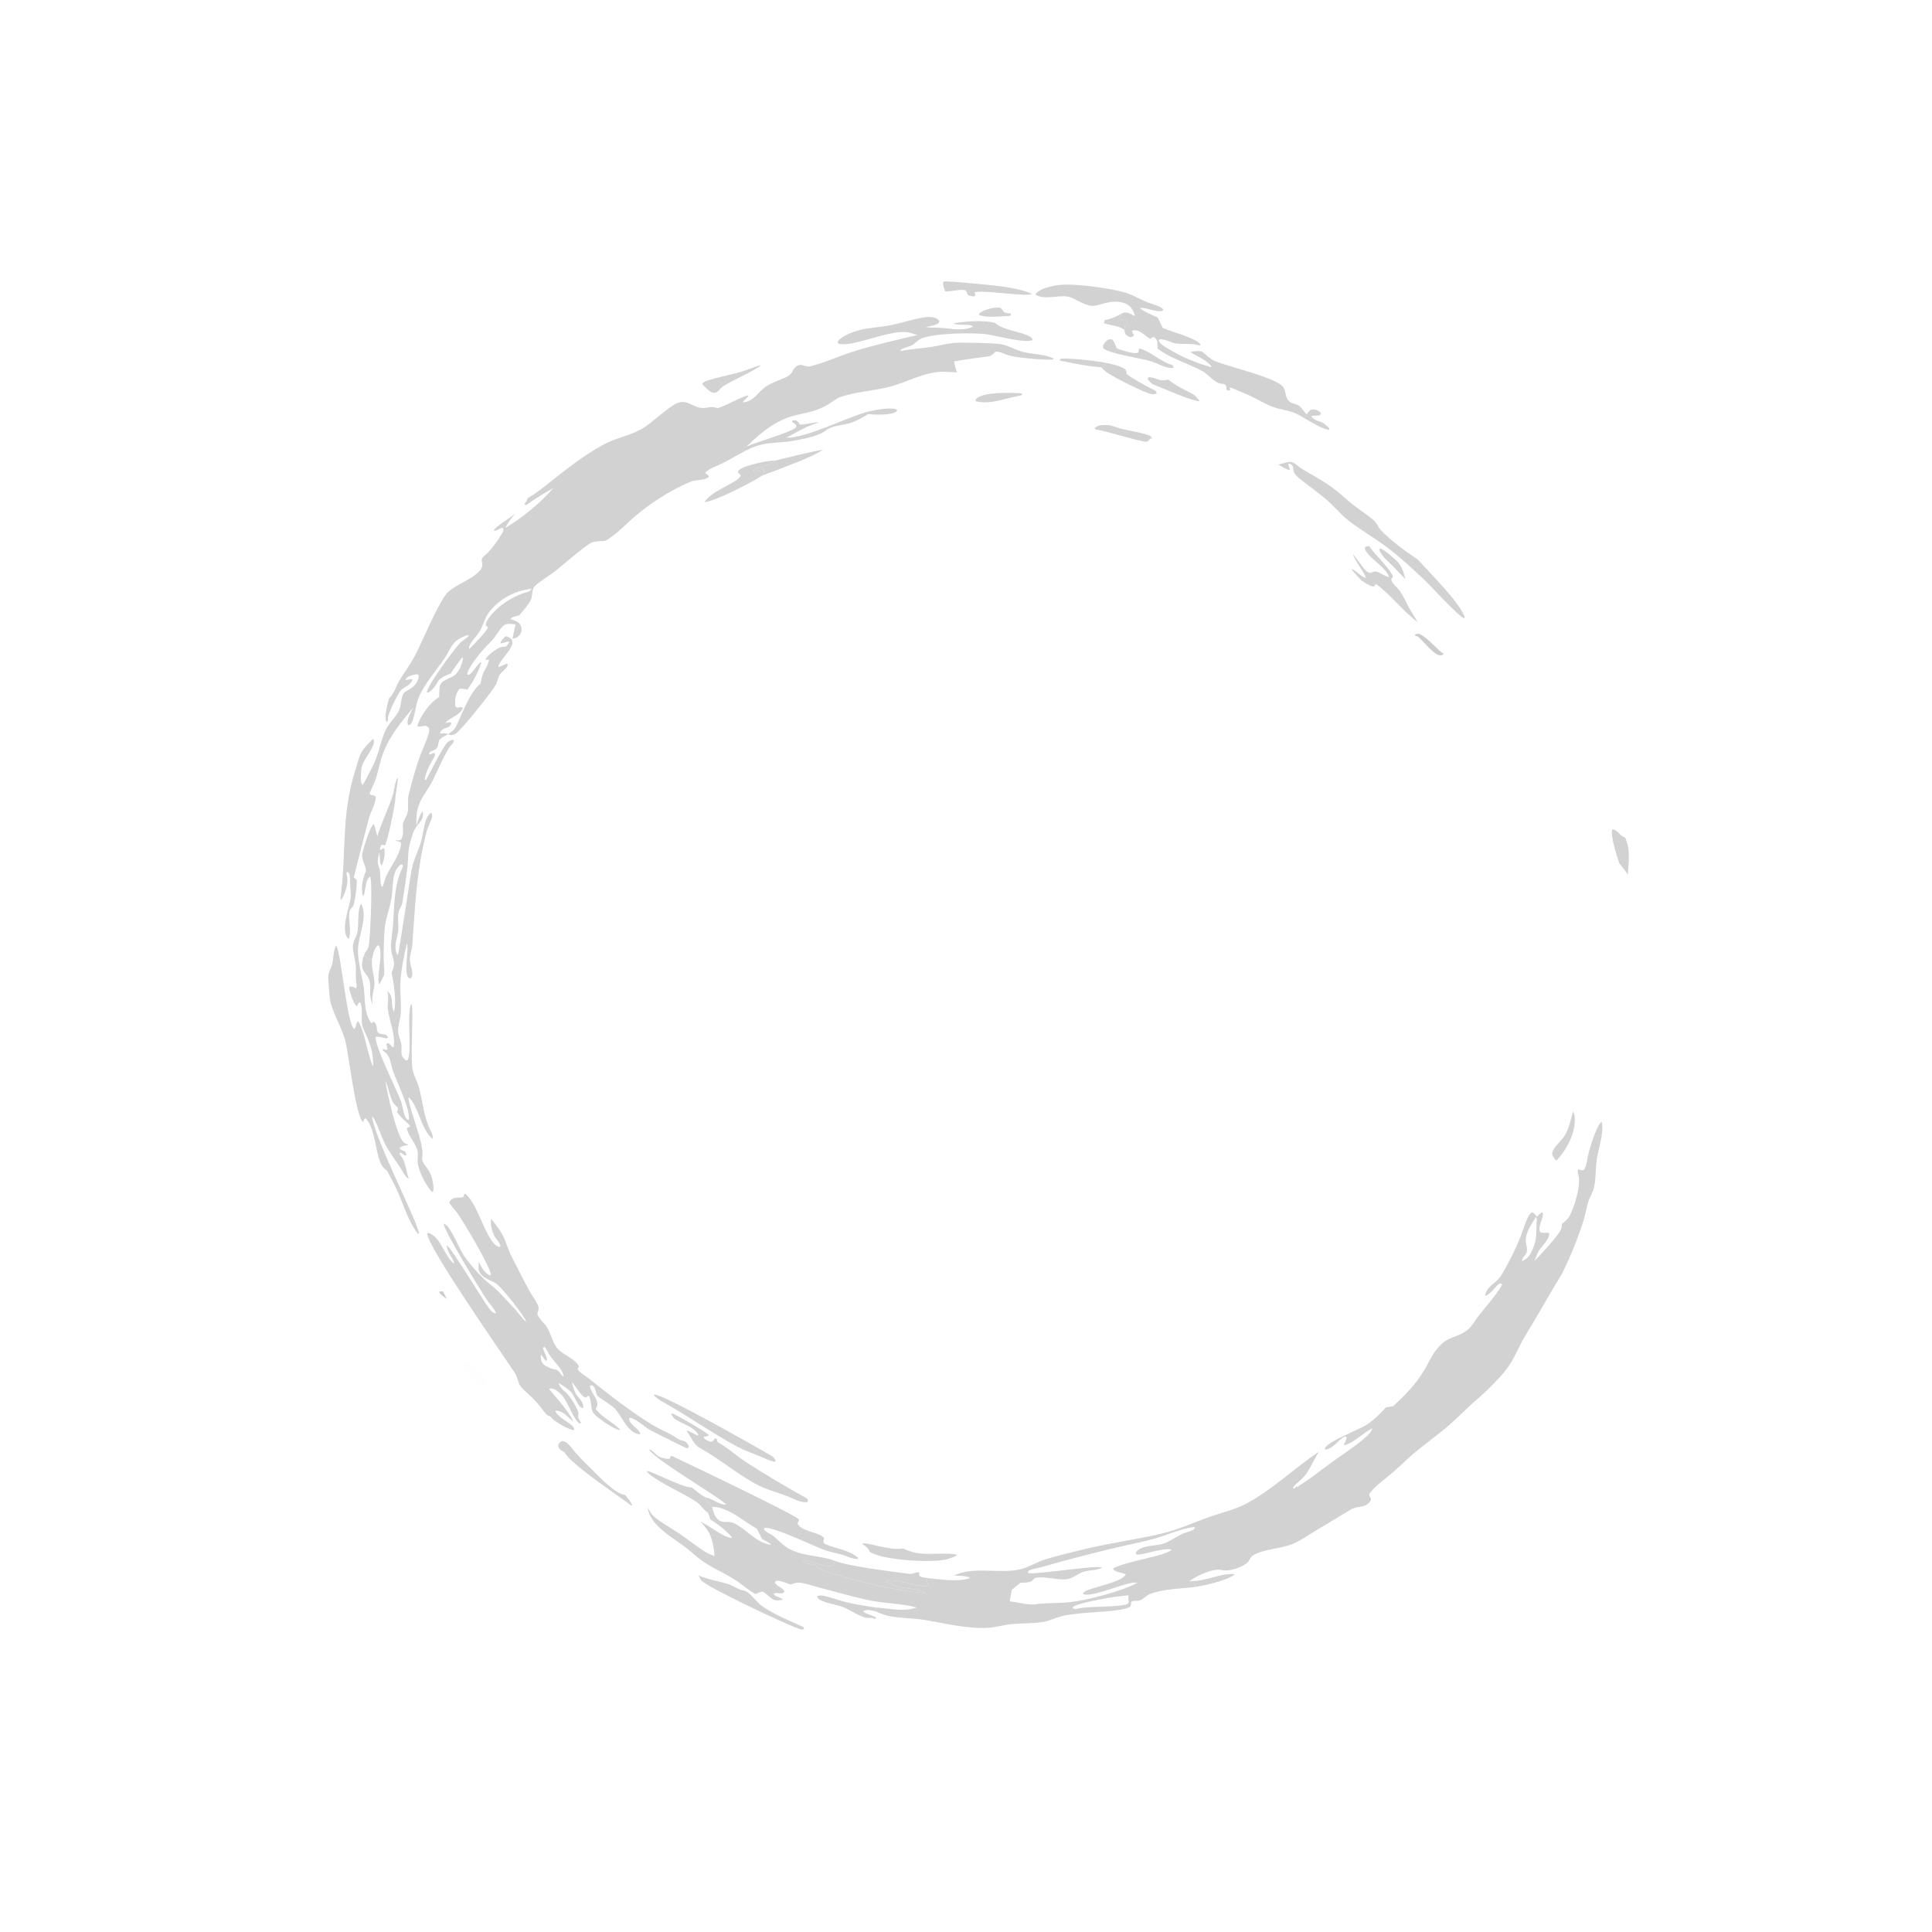 <?xml version="1.0" encoding="UTF-8"?> <svg xmlns="http://www.w3.org/2000/svg" width="655" height="655" viewBox="0 0 655 655" fill="none"><g opacity="0.2" clip-path="url(#clip0_129_673)"><path d="M150.134 437.802L151.547 440.386L151.44 440.304C150.974 440.048 150.543 439.743 150.129 439.402C149.51 438.892 149.024 438.65 148.938 437.858L150.134 437.802Z" fill="black"></path><path d="M488.449 220.982L489.269 221.496L489.311 221.946C489 222.046 488.709 222.146 488.379 222.174C486.319 222.346 482.621 217.417 480.959 216.035C480.886 215.975 480.811 215.915 480.737 215.855C480.421 215.8 480.047 215.599 479.741 215.477L479.773 215.082C480.068 214.983 480.348 214.883 480.664 214.856C482.406 214.711 486.866 219.624 488.449 220.982Z" fill="black"></path><path d="M380.786 105.994C380.247 106.607 379.469 107.224 379.31 108.039C379.809 108.245 380.22 108.322 380.748 108.405C381.39 108.505 381.653 108.585 382.139 109.027L382.289 109.521L381.406 110.053L381.581 110.854L381.243 110.555L381.551 111.393L381.23 111.93C379.565 110.347 376.416 110.386 374.285 109.593L374.464 108.545C376.982 108.069 378.63 107.26 380.786 105.994Z" fill="#1C1C1C"></path><path d="M342.669 106.291L342.733 106.782L342.22 107.107C339.682 107.167 334.057 107.938 331.83 106.657C331.981 106.383 331.962 106.378 332.23 106.125C333.404 105.019 337.509 103.922 339.111 104.38C339.676 104.542 340.054 105.553 340.522 105.912C340.767 106.099 342.279 106.222 342.669 106.291Z" fill="#1C1C1C"></path><path d="M472.468 189.229C475.028 191.21 475.714 193.28 476.415 196.302L471.868 191.569C470.446 190.164 467.913 188.109 467.608 186.094L468.142 186.001C469.766 186.722 471.123 188.067 472.468 189.229Z" fill="#1C1C1C"></path><path d="M403.301 535.956C403.374 535.964 403.448 535.976 403.522 535.983C408.214 536.393 413.509 533.309 418.357 533.671L418.513 533.846C416.173 535.771 408.054 537.671 404.938 538.042L405.59 536.868C404.37 536.596 404.266 536.886 403.301 535.956Z" fill="#1C1C1C"></path><path d="M126.103 325.204C125.876 328.499 126.816 330.181 126.953 333.096C127.039 334.93 126.242 336.755 126.197 338.596C126.18 339.275 126.248 339.962 126.333 340.64C124.797 336.866 125.951 335.679 125.282 332.537C124.929 330.876 123.173 329.647 122.828 328.068C122.573 326.902 122.951 324.957 123.416 323.901C123.444 323.836 123.477 323.773 123.507 323.709C123.943 324.211 124.37 324.752 124.916 325.138C125.351 325.445 125.618 325.277 126.103 325.204Z" fill="#1C1C1C"></path><path d="M346.531 133.384C346.545 133.744 346.449 133.768 346.254 134.044C341.346 134.798 335.931 137.354 330.766 136.013C330.769 135.543 330.755 135.423 331.117 135.09C333.606 132.794 343.023 133.077 346.531 133.384Z" fill="#1C1C1C"></path><path d="M159.003 461.558C160.011 462.974 160.883 464.577 162.079 465.845C163.093 466.92 164.517 467.223 165.219 468.607C165.297 469.514 165.246 469.72 164.882 470.534C164.162 470.944 164.131 471.005 163.239 470.88C162.374 470.186 162.295 470.045 161.916 469.008C161.86 468.985 161.803 468.96 161.745 468.939C159.159 467.986 156.91 463.82 155.577 461.497L155.607 461.139L155.349 461.057L155.028 460.272C155.252 460.106 155.381 460.189 155.658 460.218C156.342 460.994 157.147 462.012 158.196 462.183L159.003 461.558Z" fill="#02213D" fill-opacity="0.012"></path><path d="M533.318 376.807C533.728 377.638 533.86 378.365 533.892 379.262C534.076 384.329 530.995 390.085 527.62 393.501C527.091 392.944 526.734 392.419 526.371 391.744C526.187 391.403 526.182 391.069 526.289 390.712C526.918 388.621 529.344 386.827 530.496 384.965C531.947 382.62 532.53 379.467 533.318 376.807Z" fill="#1C1C1C"></path><path d="M404.741 133.825C405.512 134.433 406.093 135.185 406.717 135.936L406.33 135.691L406.82 136.078C403.608 135.847 394.415 131.658 390.683 130.205C390.136 129.684 389.62 129.125 389.096 128.579L389.274 127.884C391.617 127.775 392.982 129.485 395.651 128.777L396.053 128.667C398.797 130.974 401.711 132.105 404.741 133.825Z" fill="#1C1C1C"></path><path d="M389.901 147.756C390.246 148.025 390.391 148.259 390.601 148.638L389.917 148.709C389.758 148.912 389.558 149.213 389.355 149.381C389.328 149.405 388.889 149.726 388.797 149.743C387.296 150.03 374.651 145.953 371.636 145.646C371.314 145.574 371.273 145.424 371.059 145.178C371.476 144.89 371.918 144.57 372.392 144.379C373.325 144.004 375.088 144.036 376.106 144.169C377.398 144.337 378.726 145.026 380.016 145.34C383.29 146.139 386.732 146.531 389.901 147.756Z" fill="#1C1C1C"></path><path d="M258.044 123.715C256.684 125.332 247.671 129.149 244.896 131.174C244.353 131.571 244.015 132.109 243.53 132.549C242.83 133.183 242.426 133.154 241.525 133.121C240.155 132.517 239.184 131.357 238.151 130.296L238.161 130.01C238.583 129.6 239.039 129.277 239.605 129.091C243.093 127.944 246.844 127.277 250.397 126.285C253.001 125.558 255.452 124.486 258.044 123.715Z" fill="#1C1C1C"></path><path d="M262.749 156.155C268.147 154.882 273.681 153.406 279.149 152.434C274.362 155.362 268.448 157.364 263.193 159.44C261.325 160.178 259.233 160.733 257.523 161.768C257.92 161.395 258.445 160.974 258.744 160.518C259.065 160.028 259.067 159.482 258.977 158.9L258.63 158.789C258.461 158.911 258.291 159.034 258.116 159.149C257.195 159.755 256.357 159.963 255.243 159.71C255.313 158.598 261.152 158.038 262.749 156.155Z" fill="#1C1C1C"></path><path d="M296.944 544.998L296.864 546.301C295.46 545.953 293.955 545.54 292.637 546.2C293.424 547.344 295.995 547.514 297.146 548.548L296.503 548.858C296.046 548.696 295.432 548.411 294.96 548.497C292.49 548.948 288.246 545.694 285.75 544.814C283.406 543.986 280.849 543.696 278.563 542.691C277.669 542.298 277.333 542.092 276.953 541.196C277.583 540.83 278.517 540.86 279.252 541.013C281.68 541.518 284.117 542.474 286.534 543.095C289.912 543.965 293.519 544.46 296.944 544.998Z" fill="#1C1C1C"></path><path d="M550.737 283.854L551.044 284.119C552.889 288.543 552.073 291.978 551.905 296.474C550.931 295.22 549.97 293.957 549.022 292.684C548.934 292.477 548.851 292.268 548.776 292.056C548.095 290.133 545.819 282.736 546.607 281.196C548.462 281.17 549.021 283.337 550.737 283.854Z" fill="#1C1C1C"></path><path d="M397.435 123.772C397.868 124.08 397.78 124.12 397.908 124.602C397.641 124.718 397.598 124.76 397.257 124.774C395.233 124.861 391.953 122.976 389.881 122.377C386.695 121.457 375.891 119.86 374.006 118.058L374.004 117.073C374.278 116.587 374.568 116.028 375.011 115.681C375.76 115.093 376.036 114.944 376.991 115.065C377.798 115.783 378.136 117.021 378.539 117.996C378.911 118.208 379.24 118.381 379.651 118.499C381.198 118.94 384.623 120.227 385.961 119.476C386.021 118.972 386.041 118.553 386.286 118.109C390.062 119.151 393.314 122.473 397.124 123.678C397.227 123.711 397.331 123.741 397.435 123.772Z" fill="#1C1C1C"></path><path d="M234.664 504.35C236.099 505.526 237.55 506.836 239.207 507.664C239.631 508.775 240.493 510.091 241.441 510.848L241.522 511.425C240.857 511.832 240.423 512.147 239.974 512.79C238.434 511.847 237.606 510.17 236.12 509.185C231.693 506.249 226.663 504.212 222.261 501.285C221.527 500.796 219.456 499.472 219.28 498.696C220.72 498.635 230.218 503.845 234.241 504.304L234.664 504.35Z" fill="#1C1C1C"></path><path d="M211.905 506.783C212.777 507.967 213.839 509 214.339 510.389L213.931 510.354C209.387 506.863 193.217 496.248 191.423 492.369C190.986 492.137 190.493 491.901 190.106 491.591C189.398 491.022 189.322 490.658 189.25 489.815C189.731 489.048 189.817 488.901 190.634 488.531C191.253 488.646 191.663 488.785 192.171 489.193C193.409 490.186 194.38 491.672 195.443 492.859C197.29 494.918 199.399 496.955 201.372 498.901C203.631 501.133 208.944 506.731 211.905 506.783Z" fill="#1C1C1C"></path><path d="M349.823 99.63C348.087 100.795 332.895 98.062 330.34 99.176C330.537 99.541 330.645 99.811 330.716 100.216L330.094 100.503C327.145 100.092 328.572 99.909 327.296 98.357C325.01 98.016 322.698 98.904 320.343 98.763C320.286 98.42 320.226 98.1 320.102 97.77C319.824 97.029 319.726 96.441 319.68 95.662C319.866 95.566 319.982 95.492 320.177 95.434C321.096 95.157 338.741 96.921 340.472 97.214C343.527 97.731 346.968 98.301 349.823 99.63Z" fill="#1C1C1C"></path><path d="M257.523 161.767C254.717 163.601 241.57 170.386 238.827 170.181C240.741 167.5 244.19 165.943 246.985 164.356C248.21 163.661 250.784 162.516 251.129 161.06L250.213 160.226C250.283 159.774 250.224 159.687 250.571 159.353C252.13 157.857 260.462 156.016 262.749 156.155C261.152 158.038 255.313 158.598 255.243 159.71C256.357 159.963 257.195 159.755 258.116 159.149C258.291 159.034 258.461 158.911 258.63 158.789L258.976 158.9C259.067 159.482 259.065 160.028 258.744 160.518C258.445 160.973 257.92 161.395 257.523 161.767Z" fill="#1C1C1C"></path><path d="M324.286 526.998L324.296 527.348C323.666 527.775 322.853 527.976 322.137 528.244C321.575 528.453 321.026 528.662 320.431 528.778C315.213 529.804 299.378 529.032 294.885 526.097C294.396 525.037 293.99 524.579 293.048 523.942C292.959 523.882 292.868 523.824 292.777 523.765L292.339 523.322C293.736 522.692 301.905 525.871 306.153 524.96C312.412 528.116 317.961 526.065 324.286 526.998Z" fill="#1C1C1C"></path><path d="M391.576 132.401C392.026 132.732 391.994 132.893 392.183 133.396C391.718 133.538 391.23 133.678 390.73 133.656C388.547 133.561 378.021 128.035 375.607 126.521C374.755 125.986 374.039 125.232 373.356 124.498C368.537 124.197 363.909 123.192 359.165 122.189L359.72 121.594C363.394 121.345 378.511 122.703 381.424 125.181C381.946 125.625 381.845 126.112 381.9 126.725C383.535 128.189 389.393 131.335 391.576 132.401Z" fill="#1C1C1C"></path><path d="M272.44 551.634L272.594 552.3C271.844 552.608 271.234 552.328 270.462 552.055C266.194 550.547 239.597 538.095 237.67 535.717C237.443 535.437 237.256 534.912 237.085 534.58L236.66 534.047C239.908 535.547 243.881 536.013 247.291 537.201C248.791 537.724 250.556 539.042 252.027 539.222C254.088 539.474 256.37 543.128 258.256 544.439C262.656 547.494 267.604 549.462 272.44 551.634Z" fill="#1C1C1C"></path><path d="M262.016 493.839C262.477 494.317 262.697 494.701 262.985 495.284L262.718 495.563C261.076 495.361 259.366 494.447 257.825 493.804C255.391 492.789 252.691 491.883 250.357 490.657C241.324 485.91 232.902 479.737 223.899 474.821C223.175 474.265 222.116 473.644 221.64 472.878C221.715 472.857 221.789 472.826 221.867 472.817C224.662 472.494 257.619 491.231 262.016 493.839Z" fill="#1C1C1C"></path><path d="M464.124 185.129C464.348 185.388 464.266 185.28 464.451 185.542C466.196 188.015 471.627 193.231 472.245 195.502L471.642 196.493C472.019 198.028 473.779 199.147 474.685 200.472C475.899 202.248 476.757 204.347 477.806 206.226C478.691 207.811 479.729 209.282 480.579 210.896C475.445 207.05 471.61 201.692 466.43 197.946C466.147 198.523 466.118 198.568 465.554 198.866C464.105 198.564 462.735 197.522 461.476 196.732C460.365 195.417 459.1 194.323 458.156 192.866C459.941 193.504 461.167 195.398 462.995 195.922C463.286 194.957 459.21 190.121 458.698 187.855C459.724 189.153 460.681 190.496 461.686 191.811C462.271 192.577 463.163 193.804 464.086 194.162C464.851 194.459 465.563 193.578 466.513 193.775C468.045 194.092 469.323 195.377 470.906 195.639C469.856 192.327 465.221 190.003 463.271 187.103C462.785 186.38 462.661 186.173 462.821 185.362L464.124 185.129Z" fill="#1C1C1C"></path><path d="M171.463 215.652C172.354 215.941 172.875 216.176 173.523 216.881C173.821 217.793 173.853 218.05 173.479 218.918C172.405 221.412 170.08 223.233 168.957 225.755L169.093 226.14L171.808 225.012L172.165 225.291C171.935 226.755 170.268 227.439 169.498 228.606C168.744 229.747 168.622 231.286 167.894 232.478C166.203 235.252 156.502 247.39 154.566 248.678C153.92 249.108 153.294 249.339 152.496 249.147C152.225 249.081 152.133 249.033 151.894 248.93C153.066 248.107 154.018 247.522 154.652 246.196C156.654 242.012 159.412 234.439 162.888 231.816C163.108 230.739 163.306 229.588 163.698 228.57C164.305 226.997 165.604 225.325 165.82 223.657C165.374 223.635 164.938 223.629 164.494 223.641C165.151 222.198 168.175 219.99 169.7 219.429C170.178 219.252 170.834 219.285 171.348 219.274C172.036 218.822 172.285 218.406 172.657 217.675L172.326 217.461C171.441 217.726 170.548 218.061 169.611 218.125C169.833 217.087 170.752 216.378 171.463 215.652Z" fill="#1C1C1C"></path><path d="M273.69 508.083L273.948 508.755L273.715 509.251C271.473 509.581 268.817 507.982 266.707 507.16C263.499 505.91 260.289 505.195 257.176 503.603C250.297 500.087 244.044 494.605 237.142 490.835C235.276 489.816 234.015 486.849 232.778 485.038C233.409 484.872 235.737 486.452 236.648 486.725L236.716 486.288C235.463 484.067 232.216 483.028 230.083 481.813C229.998 481.773 229.913 481.733 229.828 481.691C228.65 481.1 227.991 480.443 227.516 479.217C227.954 479.119 228.553 479.469 228.965 479.67C230.751 480.543 240.047 485.757 240.421 486.745C239.79 486.864 239.164 487.002 238.543 487.16L238.638 487.544C239.34 488.16 240.003 488.477 240.857 488.828C241.884 488.636 241.843 488.418 242.398 487.593L242.944 487.763L243.305 488.941C246.747 490.788 249.389 493.358 252.612 495.477C259.325 499.89 266.678 504.172 273.69 508.083Z" fill="#1C1C1C"></path><path d="M480.714 189.76C484.69 194.17 494.708 204.051 496.617 209.247L496.394 209.598C494.776 209.323 484.826 198.396 482.73 196.433C478.745 192.699 474.368 188.604 469.993 185.355C465.795 182.236 461.265 179.674 457.124 176.432C454.082 174.052 451.819 170.948 448.724 168.585C446.073 166.373 443.238 164.427 440.579 162.24C438.694 160.688 438.637 160.347 438.336 158.058C437.81 157.498 437.746 157.359 436.988 157.169L436.718 157.523C437.004 158.138 437.209 158.647 437.316 159.312C436.277 159.379 434.411 158.054 433.411 157.511C434.602 157.16 435.78 156.824 437.01 156.604C438.555 156.328 440.113 158.197 441.456 158.997C444.925 161.064 448.547 162.997 451.815 165.398C454.316 167.236 456.543 169.451 459.005 171.346C461.214 173.046 463.723 174.578 465.769 176.453C466.846 177.44 467.314 178.887 468.334 179.933C471.881 183.571 476.525 186.921 480.714 189.76Z" fill="#1C1C1C"></path><path d="M403.535 119.303C404.824 119.131 406.246 118.787 407.538 119.206C408.786 120.174 410.235 121.689 411.65 122.308C416.169 124.284 432.129 127.855 434.902 131.053C436.092 132.426 435.527 134.482 436.962 135.933C437.874 136.855 439.283 136.828 440.317 137.51C441.215 138.103 442.158 139.549 442.854 140.396L443.132 140.351C443.179 140.276 443.225 140.2 443.273 140.126C443.736 139.407 443.988 139.124 444.79 138.82C445.71 138.767 446.519 138.98 447.3 139.554C447.56 139.744 447.728 139.988 447.915 140.245C447.44 140.842 447.109 140.873 446.321 140.925C445.837 140.957 445.334 140.922 444.847 140.9L444.6 141.254C445.386 142.199 446.348 142.608 447.492 142.931C448.764 143.291 449.836 144.293 450.672 145.298L450.635 145.731C447.566 145.442 442.368 141.56 439.33 140.186C436.719 139.004 433.913 138.877 431.312 137.864C427.85 136.515 424.669 134.33 421.192 133.059C420.447 132.787 417.284 131.243 416.797 131.368L417.127 132.217L416.585 132.449L415.833 132.131L415.673 130.614C414.645 129.833 414.376 130.283 413.362 129.962C411.534 129.385 409.411 126.759 407.579 125.766C403.116 123.347 396.168 121.252 392.472 118.163C392.422 117.201 392.535 115.623 391.898 114.826C391.716 114.597 391.38 114.387 391.151 114.224C390.676 114.383 390.38 114.568 389.993 114.878C388.152 113.991 386.291 111.383 383.992 112.1C383.898 112.13 383.808 112.168 383.716 112.202L384.415 113.656C384.004 114.233 383.83 114.155 383.145 114.282C382.362 114.049 382.059 113.801 381.508 113.19C381.401 112.772 381.272 112.357 381.23 111.931L381.551 111.394L381.243 110.555L381.581 110.854L381.406 110.053L382.289 109.521L382.139 109.027C381.653 108.585 381.39 108.506 380.748 108.405C380.22 108.322 379.809 108.245 379.31 108.039C379.469 107.224 380.247 106.607 380.786 105.994C382.425 105.736 383.211 106.398 384.667 107.18C384.826 106.623 384.176 105.45 383.849 104.908C383.095 103.655 381.87 102.883 380.487 102.544C376.107 101.47 372.467 103.904 370.182 103.686C367.009 103.383 364.403 100.986 362.067 100.565C358.727 99.962 354.56 101.704 351.258 100.048L351.13 99.58C353.091 97.371 358.062 96.597 360.942 96.493C365.848 96.315 377.096 97.779 381.886 99.334C384.349 100.133 386.556 101.488 388.951 102.452C390.317 103.002 392.942 103.631 394.035 104.544C394.145 104.636 394.299 104.844 394.377 104.941L394.144 105.398C391.938 105.962 389.05 104.262 386.668 104.379L386.597 104.625C388.399 105.966 390.461 106.682 392.468 107.628L394.188 111.154L394.568 111.326C397.024 112.421 405.791 114.735 406.916 116.724C406.963 116.807 406.986 116.9 407.021 116.989C406.609 117.194 406.837 117.17 406.384 117.04C403.849 116.313 401.248 116.833 398.674 116.433C397.031 116.178 394.734 114.828 393.212 115.06L392.771 115.399C393.194 116.803 396.127 118.274 397.407 119.022C401.746 121.558 405.673 122.967 410.389 124.444L410.752 124.25C408.881 121.893 405.935 120.933 403.535 119.303Z" fill="#1C1C1C"></path><path d="M166.592 413.208C167.573 414.694 168.769 416.038 169.716 417.544C171.469 420.33 172.188 423.646 173.713 426.545C175.622 430.169 177.439 433.899 179.389 437.488C180.317 439.197 181.921 441.144 182.528 442.939C182.805 443.757 182.326 444.744 182.15 445.556C182.741 446.861 183.662 447.816 184.618 448.87C186.813 451.288 186.854 454.781 189.155 457.345C191.005 459.405 195.339 460.817 196.29 463.337L195.811 464.141C195.84 464.198 195.863 464.258 195.898 464.311C196.573 465.352 198.687 466.607 199.703 467.42C206.354 472.735 214.159 478.836 221.423 483.211C223.394 484.398 225.517 485.274 227.531 486.372C228.782 487.053 230.058 488.187 231.439 488.447C232.109 488.573 232.446 488.728 232.895 489.28C233.377 489.875 233.524 490.06 233.475 490.798C233.278 490.863 233.095 490.986 232.886 490.995C232.603 491.004 221.196 485.263 220.03 484.599C218.407 483.677 214.999 480.432 213.239 480.696C213.193 482.97 216.354 484.013 217.093 486.038L216.841 486.264C216.153 486.175 215.683 486.022 215.058 485.682C212.129 484.092 210.767 480.069 208.49 477.605C207.059 476.056 203.023 473.989 202.388 472.975C202.136 472.573 202.052 471.683 201.865 471.201C201.519 470.308 201.439 470.066 200.596 469.617L199.984 469.827C200.084 471.413 201.656 473.111 202.218 474.693C202.517 475.534 202.675 476.27 202.266 477.057C202.078 477.418 202.039 477.39 202.037 477.837C204.335 480.65 207.725 482.105 210.197 484.636C209.918 484.815 210.052 484.802 209.745 484.752C207.987 484.466 201.713 480.22 200.961 478.696C200.113 476.979 200.696 474.628 199.477 473.103C199.278 473.278 198.952 473.641 198.71 473.731C197.368 474.227 195.052 469.44 193.856 468.672C194.382 470.137 194.651 471.924 195.66 473.142C196.077 473.644 196.49 474.148 196.877 474.673C197.518 475.541 197.84 476.276 197.696 477.323C196.21 477.69 194.693 473.038 193.681 471.989C192.583 470.847 190.762 469.691 189.415 468.898L189.399 469.184C190.047 470.455 190.631 471.1 191.742 471.978C193.078 473.035 196.056 477.661 196.109 479.262C196.118 479.52 196.047 479.905 196.017 480.171C195.936 480.882 196.681 481.652 196.968 482.387L196.623 482.673C194.514 481.67 192.47 474.872 190.191 472.675C189.086 471.609 187.984 470.716 186.424 470.695C186.382 470.84 186.245 470.982 186.299 471.127C186.372 471.328 192.63 478.008 194.172 481.543L194.328 481.908C192.199 480.287 191.057 478.257 188.286 478.255C188.702 480.137 192.205 481.86 193.673 483.079C194.317 483.614 194.603 483.956 194.706 484.764C194.23 484.847 194.123 484.832 193.642 484.663C191.913 484.054 187.511 481.784 186.672 480.23C186.167 480.078 185.649 479.916 185.268 479.517C184.012 478.202 182.995 476.584 181.761 475.218C180.3 473.599 178.584 472.2 177.02 470.68C175.665 469.361 175.56 467 174.5 465.387C170.411 459.159 144.988 422.836 144.832 418.22L145.243 417.96C149.597 419.387 150.599 426.047 154.011 428.456C153.567 426.12 151.544 424.814 151.481 422.196C152.861 422.783 163.787 440.994 165.987 443.821C166.598 444.606 167.16 445.15 168.152 445.297C167.935 443.997 166.032 442.128 165.228 440.937C163.377 438.197 150.13 416.721 150.451 414.849C151.629 415.244 152.401 416.643 153.032 417.678C154.778 420.538 155.893 423.822 157.862 426.538C159.448 428.727 162.146 431.757 164.08 433.604C165.728 435.179 167.639 436.471 169.216 438.126C171.02 440.016 172.886 441.942 174.627 443.887C175.886 445.292 176.985 446.954 178.409 448.19C178.05 446.311 170.461 437.019 168.648 435.497C166.848 433.987 164.728 433.974 163.004 431.953C161.928 430.692 162.278 429.365 162.354 427.84C163.318 429.743 164.102 431.384 166.087 432.431L166.446 432.227C166.283 429.492 157.141 414.203 155.031 411.233C154.458 410.426 152.478 408.398 152.34 407.609C153.586 405.157 156.384 406.462 157.101 405.725C157.387 405.431 157.079 405.045 157.643 404.641C160.837 406.915 163.494 415.251 165.647 418.908C166.473 420.312 167.581 422.306 169.227 422.789L169.675 422.498C169.521 421.27 168.268 420.237 167.683 419.12C166.849 417.526 166.064 414.886 166.592 413.208ZM184.66 456.628L184.069 456.91C184.326 458.339 185.432 459.654 185.438 461.053L185.197 461.356C184.255 460.843 184.159 459.742 183.299 459.298C183.354 460.392 183.343 461.575 184.182 462.437C185.04 463.321 186.699 463.966 187.849 464.249C188.52 464.192 188.695 464.374 189.255 464.807C189.934 465.332 190.255 466.092 190.868 466.669L191.078 466.332C190.333 463.699 187.829 461.665 186.322 459.424C185.712 458.516 185.375 457.454 184.66 456.628Z" fill="#1C1C1C"></path><path d="M529.651 414.839C530.359 414.239 531.311 413.553 531.808 412.766C533.592 409.952 535.957 402.137 535.224 398.828C535.035 397.972 534.683 397.154 535.099 396.4C535.42 396.521 535.811 396.703 536.144 396.747C536.741 396.828 536.942 396.808 537.231 396.289C537.984 394.93 538.174 392.532 538.563 390.971C539.086 388.872 541.33 381.531 542.937 380.328C542.984 380.417 543.091 380.598 543.112 380.712C543.726 384.031 542.017 389.217 541.427 392.548C540.833 395.903 541.169 399.508 540.363 402.769C539.96 404.398 538.961 405.831 538.461 407.451C537.874 409.349 537.593 411.35 537.013 413.251C535.257 418.999 532.81 425.086 530.228 430.471C529.075 432.871 527.564 435.057 526.242 437.355C523.261 442.541 520.255 447.636 517.163 452.756C515.339 455.774 514.017 459.075 512.18 462.08C510.293 465.171 507.529 467.94 504.995 470.503C502.901 472.618 500.581 474.482 498.402 476.506C495.64 479.07 492.981 481.783 490.077 484.187C486.607 487.06 482.944 489.709 479.488 492.595C477.096 494.593 474.889 496.823 472.55 498.885C469.999 501.135 466.086 503.717 464.2 506.523C464.22 507.167 464.386 507.478 464.721 508.018C464.759 508.079 464.799 508.14 464.838 508.203C464.714 508.855 464.459 509.164 463.988 509.606C462.072 511.408 460.28 510.353 457.775 511.889L445.737 519.138C443.253 520.636 440.838 522.386 438.123 523.476C434.018 525.127 428.813 525.096 425.024 527.174C423.782 527.855 423.645 529.254 422.64 530.016C420.79 531.418 416.721 532.848 414.372 532.316C411.079 531.568 405.966 534.219 403.3 535.956C404.266 536.886 404.37 536.596 405.589 536.868L404.938 538.042C400.196 538.615 394.37 538.676 389.95 540.395C388.644 540.903 387.684 542.075 386.422 542.57C385.343 542.993 384.372 542.335 383.464 543.189C383.425 543.802 383.548 544.409 383.008 544.792C380.955 546.252 369.856 546.563 366.657 546.93C364.414 547.186 361.909 547.365 359.753 547.984C357.714 548.567 355.716 549.508 353.615 549.871C350.27 550.45 346.732 550.286 343.339 550.581C340.415 550.834 337.6 551.728 334.656 551.879C327.483 552.251 319.951 550.217 312.813 549.113C308.856 548.501 303.978 548.641 300.256 547.598C299.11 547.277 297.962 546.767 296.864 546.301L296.944 544.998C301.778 545.308 306.173 546.518 310.847 544.998C305.486 543.532 299.838 543.652 294.377 542.479C288.795 541.28 283.327 539.674 277.797 538.223C275.643 537.657 273.223 536.82 271.04 536.554C270.067 536.435 268.903 536.911 268.001 537.197C266.894 536.833 264.15 535.596 263.118 535.975L262.678 536.568C263.379 537.943 265.587 538.255 265.958 539.659C265.289 540.269 265.147 540.226 264.23 540.169C263.272 540.11 263.018 539.842 262.262 540.451C262.811 541.364 265.427 541.831 265.387 542.321C264.116 542.59 262.896 542.844 261.692 542.02C260.524 541.222 259.815 540.153 258.471 539.584C257.605 539.713 256.916 540.076 256.147 540.45C254.379 539.472 253.074 538.446 251.484 537.212C247.557 534.197 243.222 532.495 239.097 529.89C236.809 528.445 234.798 526.425 232.651 524.763C228.338 521.426 220.632 517.333 219.649 511.572C219.617 511.378 219.588 511.183 219.562 510.989C220.083 512.019 220.603 513.095 221.47 513.89C224.028 516.24 227.412 517.947 230.272 519.89C233.225 521.896 236.048 524.193 239.059 526.092C240.015 526.695 241.096 527.123 242.136 527.544C242.184 527.258 242.234 526.983 242.199 526.685C241.643 521.959 240.856 519.248 237.416 515.85C240.84 517.366 244.528 520.845 248.069 521.46L247.991 520.985C245.945 518.698 243.435 516.712 240.808 515.164C240.605 514.323 240.332 513.583 239.974 512.79C240.422 512.147 240.856 511.832 241.522 511.424L241.44 510.848C240.493 510.091 239.631 508.774 239.207 507.664C241.546 508.015 243.797 510.242 246.157 510.123C245.526 508.546 224.107 496.248 220.19 491.73L220.209 491.387C221.284 491.732 221.974 492.794 222.856 493.48C223.8 494.215 225.962 494.71 227.086 494.554L227.314 493.725L227.77 493.603C232.977 496.032 269.225 513.365 270.85 515.083C270.867 515.604 270.709 515.886 270.475 516.319L270.383 516.486C271.703 519.401 277.496 519.226 279.408 521.433C279.275 521.89 279.158 522.231 279.185 522.722C279.209 523.155 279.579 523.392 279.959 523.56C283.476 525.104 287.86 525.395 290.883 528.142L290.884 528.492C289.54 528.75 287.203 527.625 285.847 527.202C283.724 526.538 281.492 526.213 279.407 525.442C275.297 523.922 262.71 517.745 259.298 517.981L258.975 518.422C259.656 519.623 261.314 519.989 262.379 520.867C263.711 521.965 264.906 523.342 266.314 524.33C271.084 527.68 276.957 527.147 282.148 528.851C282.235 528.879 282.322 528.91 282.408 528.94C286.666 530.937 303.242 532.928 308.409 533.586C309.648 533.744 310.544 532.803 311.674 533.137L311.612 534.15C312.376 534.874 313.54 534.835 314.55 535.004C318.942 535.468 324.597 536.428 328.793 535.037L328.694 534.799C326.972 534.172 325.151 534.238 323.372 534.196C329.691 530.91 338.761 533.655 345.779 532.066C348.553 531.439 351.06 529.829 353.737 528.908C357.749 527.53 362.124 526.605 366.257 525.548C375.592 523.16 385.366 522.038 394.741 519.702C399.686 518.47 405.759 515.755 410.703 514.046C414.726 512.653 418.807 511.761 422.572 509.745C431.594 504.919 438.716 497.786 447.164 492.15C445.501 494.724 444.359 497.713 442.495 500.124C441.271 501.709 439.512 502.747 438.374 504.29L438.55 504.739L439.797 503.865L440.287 504.402L440.142 503.864C444.017 501.569 447.631 498.55 451.278 495.904C455.071 493.151 459.239 490.518 462.774 487.453C463.59 486.746 465.168 485.36 465.224 484.225C462.131 485.754 459.071 489.152 455.754 489.975L455.656 489.651C456.099 488.857 456.398 488.249 456.531 487.33L456.158 486.961C454.118 487.475 452.425 490.969 449.421 491.465L449.094 491.16C450.089 488.602 460.564 484.808 463.176 483.124C465.837 481.408 467.747 479.431 469.882 477.141L472.316 476.724C476.308 473.067 479.817 469.492 482.675 464.835C484.352 462.1 485.428 459.233 487.606 456.811C491.027 453.008 492.978 453.818 496.689 451.484C498.94 450.067 499.713 448.116 501.272 446.123C504.042 442.582 507.022 439.399 509.331 435.456L508.545 435.084L508.924 434.821C506.971 435.874 505.884 438.26 503.802 439.318L503.495 439.123C504.119 435.951 507.402 434.964 508.931 432.437C511.452 428.272 513.626 423.92 515.455 419.38C516.338 417.192 516.98 414.813 518.004 412.703C518.352 411.986 518.68 411.458 519.359 411.031C520.216 411.197 520.347 411.665 520.872 412.354L521.315 412.33C521.801 411.796 522.207 411.207 522.947 411.032C523.66 412.492 521.278 415.449 522.096 417.648C523.051 418.309 524.047 417.747 525.177 418.049C525.548 420.013 522.536 422.583 521.642 424.188C521.08 425.197 520.673 426.377 520.251 427.457C522.552 425.151 527.338 419.933 528.936 417.349C529.364 416.655 529.499 415.646 529.651 414.839ZM405.064 517.673C400.032 518.26 395.504 520.571 390.664 521.85C386.407 522.976 382.046 523.795 377.758 524.824C369.479 526.811 361.078 528.994 352.919 531.352C351.534 531.753 350.042 531.783 348.787 532.514L348.473 533.014L348.751 533.358C352.905 533.669 372.227 530.484 373.637 531.469C371.748 532.488 369.529 532.219 367.528 532.818C365.303 533.485 363.644 535.293 361.242 535.448C358.037 535.655 354.444 534.371 351.303 534.896C350.382 535.051 350.221 535.854 349.505 536.194C348.722 536.566 346.796 536.55 345.872 536.636L342.99 539.04C342.764 540.322 342.58 541.632 342.287 542.895C345.08 543.154 349.193 544.469 351.808 543.776C355.467 543.417 359.191 543.56 362.84 543.166C368.464 542.558 380.926 539.348 385.579 536.597C382.807 535.766 370.446 541.787 367.188 540.445C367.329 539.872 367.41 539.774 367.937 539.481C370.461 538.074 380.754 536.339 381.679 533.668C380.293 533.205 378.697 533.118 377.55 532.14L377.402 531.693C382.344 529.181 394.289 527.699 397.136 525.53L396.859 525.22C393.204 524.916 386.622 527.534 385.191 526.957C385.124 526.436 385.007 526.426 385.359 525.995C387.171 523.779 391.737 524.213 394.312 523.376C396.713 522.596 398.902 520.839 401.249 519.854C402.077 519.506 404.151 519.064 404.759 518.475C404.96 518.281 405.072 517.95 405.064 517.673ZM282.408 528.94C282.663 529.391 282.835 529.653 282.88 530.173C282.92 530.635 282.715 530.666 282.423 530.965C279.281 531.353 275.589 529.293 272.337 528.898L272.466 529.509C273.282 530.117 274.351 530.21 275.319 530.374C276.895 530.643 277.61 531.68 278.981 532.346C280.033 532.858 281.312 533.139 282.427 533.488C290.455 536.006 305.722 539.805 313.831 540.089C310.253 538.132 305.048 538.79 302.28 537.099C301.646 536.712 300.904 536.498 300.194 536.322C300.159 536.314 300.121 536.314 300.085 536.308C303.02 534.315 312.588 538.955 314.919 537.511L314.152 536.052L314.55 535.004C313.54 534.835 312.376 534.874 311.612 534.15L311.674 533.137C310.544 532.803 309.648 533.744 308.409 533.586C303.242 532.928 286.666 530.937 282.408 528.94ZM258.456 521.853C257.772 520.732 257.223 519.481 256.64 518.306C252.197 515.879 246.824 510.806 241.44 510.848L241.522 511.424C241.887 512.664 242.263 513.996 243.209 514.956C243.288 515.036 243.371 515.113 243.456 515.185C245.199 516.658 246.832 515.495 248.653 516.317C252.813 518.199 256.046 522.726 260.823 523.644C260.905 523.658 260.988 523.666 261.07 523.672C261.192 523.68 261.313 523.682 261.436 523.687C260.617 522.823 259.499 522.375 258.456 521.853ZM382.668 540.854C379.736 540.956 365.265 543.183 363.58 544.995C363.896 545.266 364.064 545.405 364.453 545.563C369.052 544.302 378.9 545.1 382.384 543.757C382.542 543.405 382.708 543.232 382.644 542.834C382.52 542.078 382.499 541.585 382.668 540.854ZM520.743 412.538C519.105 415.349 516.58 418.476 517.44 421.987C517.694 423.02 517.905 424.221 517.31 425.136C516.629 426.186 516.138 426.251 515.975 427.581C518.081 426.797 518.957 425.079 519.782 423.11C521.051 420.078 520.811 417.747 520.948 414.557C520.974 413.932 521.189 413.526 520.918 412.904C520.864 412.78 520.801 412.66 520.743 412.538Z" fill="#1C1C1C"></path><path d="M282.408 528.94C286.666 530.937 303.242 532.928 308.409 533.586C309.648 533.744 310.544 532.803 311.674 533.137L311.612 534.15C312.376 534.875 313.54 534.835 314.55 535.004L314.152 536.052L314.919 537.511C312.588 538.955 303.02 534.315 300.085 536.308C300.121 536.314 300.159 536.314 300.194 536.322C300.904 536.498 301.646 536.712 302.28 537.099C305.048 538.79 310.253 538.132 313.831 540.089C305.722 539.805 290.455 536.006 282.427 533.488C281.312 533.139 280.033 532.858 278.981 532.346C277.61 531.68 276.895 530.643 275.319 530.374C274.351 530.21 273.282 530.117 272.466 529.509L272.337 528.898C275.589 529.293 279.281 531.353 282.423 530.965C282.715 530.666 282.92 530.635 282.88 530.173C282.835 529.653 282.663 529.391 282.408 528.94Z" fill="#1C1C1C"></path><path d="M313.825 110.88C315.58 111.19 317.304 111.037 319.062 111.151C322.528 111.376 326.753 112.431 329.893 110.69C328.728 109.606 324.812 110.557 323.212 109.636C327.07 108.912 333.475 108.47 337.359 109.465C339.626 111.633 344.689 112.299 347.687 113.438C348.723 113.831 349.653 114.144 350.159 115.18C348.174 116.679 337.05 113.592 334.085 113.268C329.113 112.725 316.883 112.973 312.372 114.741C311.079 115.247 310.24 116.555 308.982 117.147C307.722 117.74 306.274 117.834 305.198 118.754L305.542 118.972C308.811 118.298 312.152 118.151 315.455 117.663C318.162 117.264 320.856 116.458 323.586 116.245C325.918 116.062 336.993 116.28 339.318 116.683C342.033 117.153 344.504 118.791 347.184 119.397C350.5 120.146 353.979 120.032 357.152 121.52L357.128 121.829C354.711 122.235 345.124 121.261 342.504 120.636C340.994 120.276 338.972 119.057 337.494 119.212C336.818 119.879 336.134 120.7 335.134 120.832C331.221 121.35 327.332 121.816 323.452 122.51C323.665 123.783 324.029 125.006 324.393 126.25C323.071 126.187 321.743 126.082 320.423 126.036C313.672 125.797 307.525 129.681 301.275 131.206C296.095 132.471 290.465 132.815 285.423 134.418C284.259 134.788 283.396 135.31 282.414 136.01C275.623 140.851 271.209 139.454 264.828 142.524C260.455 144.628 256.521 148.03 253.111 151.395C256.277 149.916 268.276 146.505 269.708 144.98C270.05 144.616 269.99 144.569 269.945 144.066L268.534 143.012L268.609 142.603L269.676 142.442C270.57 142.878 270.636 143.082 271.161 143.894C271.962 144.13 276.456 143.146 277.664 143.095C276.351 143.752 274.899 144.112 273.56 144.732C271.183 145.833 268.911 147.211 266.564 148.39C273.092 148.649 286.405 141.798 293.533 139.774C295.635 139.178 302.121 137.843 304.034 138.877L304.144 139.339C304.082 139.395 304.027 139.46 303.959 139.507C302.041 140.844 296.742 140.626 294.347 140.393C291.999 141.8 289.857 143.099 287.126 143.721C285.453 144.102 283.621 144.308 282.005 144.845C280.636 145.3 279.528 146.414 278.202 147.004C275.234 148.325 271.655 148.961 268.436 149.522C264.66 150.182 260.81 149.892 257.106 151.013C252.832 152.308 249.177 154.937 245.244 156.911C243.447 157.812 240.308 158.854 239.003 160.29C239.472 160.639 239.907 161.001 240.347 161.388L240.107 161.912C238.315 162.921 235.998 162.568 234.095 163.336C227.204 166.119 219.217 171.412 213.799 176.361C212.267 177.76 206.515 183.394 204.59 183.411C204.376 183.413 204.162 183.412 203.95 183.428C202.815 183.514 201.323 183.544 200.331 184.068C197.659 185.48 190.893 191.603 187.799 193.94C186.496 194.924 181.894 197.877 181.092 198.948C180.292 200.015 180.558 202.044 179.993 203.302C179.155 205.168 177.291 207.035 176.018 208.638C175.11 208.847 173.625 209.125 173.04 209.846C173.923 210.255 174.928 210.395 175.696 211.032C176.372 211.594 176.772 212.323 176.824 213.187C176.884 214.159 176.465 215.09 175.759 215.71C175.165 216.233 174.495 216.546 173.698 216.466C174.143 214.895 174.45 213.28 174.78 211.675C174.09 211.594 173.389 211.518 172.699 211.515C172.008 211.512 171.328 211.576 170.792 212.022C169.511 213.088 168.483 215.083 167.402 216.409C166.359 217.689 165.118 218.805 164.014 220.032C162.649 221.549 158.301 226.787 158.433 228.718L158.967 228.821C160.617 227.792 161.396 225.642 162.988 224.435L163.189 224.718C162.16 227.914 160.351 231.063 158.484 233.807C157.734 233.667 156.875 233.434 156.123 233.494C155.697 233.528 155.724 233.595 155.475 233.918C154.303 235.432 154.123 237.694 154.428 239.592C155.239 240.379 155.938 239.318 156.886 239.888C156.46 242.363 152.365 243.217 150.989 245.124L152.568 244.818L153.002 245.107C152.964 245.392 152.979 245.426 152.829 245.715C152.54 246.271 151.956 246.597 151.374 246.756C150.238 247.065 149.83 247.377 149.154 248.34L149.369 248.674C150.052 248.625 150.917 248.481 151.567 248.769C151.678 248.818 151.785 248.877 151.895 248.93C150.973 249.447 149.093 250.213 148.79 251.296C148.69 251.657 148.633 252.042 148.566 252.413C148.436 253.133 148.177 253.548 147.687 254.076C146.748 254.477 145.739 254.658 145.359 255.637C146.117 255.978 146.657 255.194 147.397 255.278C147.42 255.691 147.529 256.108 147.324 256.462C146.209 258.384 143.948 262.186 144.055 264.405L144.453 264.394C146.058 261.547 149.716 253.992 151.495 251.897C151.925 251.39 152.671 250.988 153.335 250.864C153.591 250.817 153.63 250.835 153.857 250.862C153.941 251.499 153.473 252.051 153.048 252.507C151.158 254.537 148.158 261.765 146.675 264.684C145.309 267.372 143.058 270.067 142.031 272.827C141.264 274.89 141.111 277.158 141.143 279.386C141.145 279.541 141.15 279.697 141.157 279.853C141.72 278.39 142.24 276.25 143.267 275.099C143.534 275.742 143.419 276.866 143.142 277.493C142.684 278.53 141.68 279.477 141.04 280.427C139.922 282.085 139.472 284.223 138.926 286.152C138.261 288.503 138.419 291.399 138.151 293.871C137.72 297.867 137.01 302.003 136.416 305.98C136.217 307.309 135.25 308.228 135.061 309.484C134.795 311.25 135.124 313.239 135.04 315.046C134.916 317.697 133.343 320.506 134.474 323.231C134.6 323.536 134.669 323.583 134.863 323.8C135.316 323.098 138.974 297.596 139.655 294.359C140.364 290.982 142.071 287.983 142.944 284.664C143.615 282.11 143.829 276.938 146.196 275.488C146.524 276.146 146.604 276.511 146.42 277.22C146.1 278.448 145.418 279.631 144.993 280.835C144.351 282.653 143.965 284.629 143.543 286.52C141.099 297.488 140.603 309.133 139.774 320.379C139.634 322.265 138.829 323.913 138.987 325.85C139.127 327.581 140.649 330.741 139.108 331.767C138.572 331.552 138.422 331.534 138.169 330.964C137.039 328.407 138.701 321.332 137.944 319.833C136.969 323.739 135.821 329.586 135.722 333.643C135.643 336.885 136.044 340.166 135.885 343.403C135.785 345.452 134.923 347.478 134.962 349.509C134.997 351.254 136.011 352.911 136.13 354.649C136.201 355.677 135.871 357.274 136.407 358.197C136.672 358.652 137.123 359.053 137.505 359.412L138.151 359.5C139.875 356.983 137.67 342.537 139.514 340.294C140.339 342.564 139.032 358.015 139.864 362.537C140.27 364.743 141.461 366.525 142.043 368.672C143.264 373.172 143.586 377.872 145.46 382.217C145.925 383.291 146.881 384.773 146.756 385.916L146.542 386.003C142.719 382.722 142.148 375.847 138.791 372.136L138.433 372.208C139.192 377.477 143.703 387.456 143.208 391.884C143.183 392.11 143.031 392.986 143.097 393.18C144.011 395.907 146.084 396.26 146.798 401.167C146.937 402.127 147.114 403.06 146.829 403.981C146.536 403.972 146.442 404.045 146.219 403.818C144.304 401.874 141.629 396.41 141.582 393.716C141.562 392.541 141.81 391.374 141.559 390.198C141.044 387.777 138.007 384.424 137.933 382.429L138.923 381.986L138.925 381.532C137.471 380.126 135.647 378.663 134.57 376.951C134.619 376.851 134.672 376.752 134.718 376.651C134.882 376.287 134.928 376.038 134.962 375.643C134.646 375.307 134.347 374.962 133.986 374.674C132.366 373.385 131.771 368.392 130.605 366.334C131.212 370.07 134.325 385.104 136.969 387.36C137.364 387.697 137.935 387.874 138.416 388.036L138.423 388.049C138.05 388.369 137.818 388.349 137.34 388.384C136.611 388.435 136.215 388.635 135.634 389.035L135.474 389.369C135.925 389.935 136.534 390.077 137.181 390.31C137.695 390.907 137.752 390.87 137.74 391.626L137.288 391.736L135.926 390.791L135.432 390.876C135.578 391.463 135.719 391.641 136.1 392.112C137.432 393.755 137.799 397.509 138.563 399.603C137.666 399.361 136.441 397.05 135.927 396.222C134.199 393.447 131.997 390.732 130.542 387.833C129.043 384.846 128.21 381.516 126.413 378.675L126.121 378.642C127.235 386.599 142.104 415.121 142.017 418.264L141.646 418.221C138.519 414.203 137.088 409.243 135.126 404.679C134.033 402.138 132.703 399.659 131.383 397.22C131.129 396.751 130.802 396.545 130.393 396.235C127.154 393.785 127.718 382.566 123.857 379.082C123.353 379.479 123.303 379.839 123.081 380.439C120.471 378.072 118.237 357.154 117.028 352.698C115.886 348.486 113.429 344.597 112.24 340.442C111.728 338.652 111.636 336.565 111.488 334.724C111.374 333.309 111.143 331.632 111.397 330.259C111.608 329.111 112.324 328.115 112.594 326.956C113.058 324.956 113.013 322.268 113.935 320.49C115.71 322.798 117.523 347.127 120.091 348.866C120.936 348.145 120.607 346.618 121.389 346.184C123.635 349.447 124.524 357.37 126.469 361.606L126.484 361.23C126.611 357.363 125.707 354.353 124.123 350.795C123.675 349.789 123.03 348.643 122.814 347.571C122.32 345.118 123.101 342.474 122.258 340.056L121.883 339.738C121.507 340.195 121.218 340.618 120.933 341.142C119.593 339.925 118.867 336.852 118.351 335.134L118.528 334.506C119.472 334.362 119.831 334.649 120.714 335.042C121.092 334.339 120.86 333.738 120.755 332.946C120.485 330.912 120.801 329.077 120.577 327.098C120.354 325.122 119.757 323.128 119.627 321.153C119.514 319.433 120.675 317.872 121.109 316.267C121.816 313.652 120.99 308.231 122.455 306.401C124.858 310.853 121.334 317.526 121.349 322.205C121.363 326.579 122.736 330.533 123.324 334.817C123.688 337.467 123.533 340.265 124.138 342.879C124.466 344.294 125.078 345.747 125.897 346.966L126.685 346.385C128.994 348.163 126.075 350.63 130.634 350.71C131.19 351.085 131.294 351.079 131.507 351.697L131.269 352.019C129.958 352.004 128.494 351.196 127.322 351.56C127.15 354.91 134.312 369.073 135.908 373.268C136.446 374.681 136.881 378.286 137.82 379.295C138.13 379.629 138.203 379.574 138.613 379.658C139.083 375.904 134.686 367.146 133.265 363.206C132.625 361.432 132.398 358.856 131.237 357.385C130.983 357.065 130.685 356.844 130.371 356.592C130.149 356.413 129.935 356.219 129.715 356.037L129.861 355.653L131.112 355.994L131.382 355.606L131.003 354.022L131.319 353.586C132.178 353.841 132.543 354.434 133.14 355.087L133.468 354.895C134.14 350.857 132.006 346.121 131.478 342.082C131.257 340.39 132.058 337.447 131.2 336.034C131.9 336.436 132.27 336.938 132.534 337.706C133.097 339.34 132.684 341.552 133.573 343.021C134.513 339.504 133.504 333.404 132.758 329.77C134.661 325.527 132.654 325.346 132.582 320.96C132.539 318.384 133.095 315.842 133.273 313.288C133.745 306.504 133.537 299.962 136.624 293.769L136.489 293.127C135.778 293.126 135.722 293.155 135.233 293.652C134.525 294.372 133.945 295.429 133.683 296.418C133.011 298.957 133.148 302.003 132.691 304.657C132.073 308.254 130.61 311.664 130.376 315.337C130.17 318.546 130.025 321.826 130.075 325.053C130.102 326.805 130.404 328.744 130.245 330.466C130.235 330.585 128.636 333.747 128.587 333.789C127.464 331.007 130.2 322.951 128.303 320.349C127.15 321.194 126.706 322.552 126.402 323.912L126.103 325.204C125.619 325.277 125.352 325.445 124.916 325.138C124.371 324.752 123.944 324.211 123.507 323.709C123.602 323.374 123.685 323.087 123.906 322.815C124.474 322.113 124.809 321.638 124.999 320.713C125.548 318.05 126.391 298.546 125.484 297.167C124.012 298.053 123.967 301.029 123.58 302.568C123.467 303.014 123.455 303.563 123.049 303.786C122.261 301.028 123.014 297.656 124.121 295.201C123.806 292.651 122.282 291.545 122.951 288.847C123.362 287.192 125.468 280.043 126.738 279.344C127.191 280.738 127.57 282.132 127.923 283.549C129.392 278.666 131.758 274.156 133.249 269.29C133.698 267.826 133.921 264.671 134.873 263.663C135.092 264.104 134.001 269.622 134.015 270.937C134.032 272.629 131.278 285.821 130.488 286.59L129.333 286.42C128.913 287.063 128.84 287.428 128.833 288.211C129.267 287.949 129.691 287.728 130.157 287.526C130.206 287.652 130.292 287.85 130.32 287.993C130.611 289.435 130.164 292.315 129.328 293.445C128.639 292.493 128.82 290.207 128.615 289.007C128.273 290.334 127.747 292.075 128.308 293.433C129.318 295.878 128.61 298.112 129.3 300.494C129.317 300.552 129.337 300.611 129.356 300.669L129.124 300.038L129.413 300.705L129.738 300.537C130.205 299.382 130.465 298.132 130.97 297.008C132.557 293.474 135.478 290.148 135.977 286.162C136.103 285.16 134.524 285.433 133.995 284.727C134.756 284.921 135.152 285.025 135.864 284.721C136.859 283.49 136.632 281.42 136.581 279.871C136.527 278.291 137.78 277.14 138.147 275.676C138.654 273.657 138.041 271.417 138.595 269.218C139.642 265.059 140.841 260.721 142.259 256.695C143.218 253.972 144.565 251.369 145.373 248.589C145.535 248.034 145.57 247.505 145.485 246.921C144.196 245.169 142.944 246.822 141.446 246.151C142.559 242.724 145.748 238.077 148.891 236.34C148.916 235.268 148.914 234.17 149.019 233.109C149.29 230.395 152.542 230.27 154.294 228.776C155.751 227.533 156.8 224.948 156.97 223.031L156.672 222.947C155.265 224.698 153.997 226.449 152.802 228.361C146.953 230.463 149.387 231.419 145.781 234.396C145.328 234.77 145.24 234.852 144.654 234.782C145.367 231.721 153.408 220.814 155.835 218.128C156.74 217.128 157.991 216.646 158.883 215.612L158.683 215.249C157.151 215.726 155.403 216.508 154.271 217.634C152.774 219.123 151.981 221.311 150.808 223.056C147.814 227.509 143.913 231.687 141.841 236.743C140.854 239.15 140.628 243.322 139.407 245.251C139.115 245.714 138.937 245.779 138.434 245.862C138.389 245.769 138.337 245.679 138.296 245.585C137.661 244.091 139.491 241.165 140.122 239.85C136.158 244.635 132.003 249.568 129.813 255.545C128.767 258.399 128.274 261.461 127.285 264.333C126.741 265.914 125.9 267.382 125.324 268.966C125.54 269.8 126.565 269.461 127.364 270.012C127.615 271.884 125.781 275.072 125.224 276.9C124.742 278.482 119.959 297.112 119.966 297.488L120.926 298.323C121.139 299.771 120.363 305.571 119.813 306.937C119.531 307.636 118.8 308.053 118.536 308.81C117.842 310.803 119.387 316.062 118.21 318.38C115.155 315.532 118.463 307.823 118.857 304.579C119.057 302.924 118.742 301.157 118.682 299.477C118.646 298.483 118.775 297.034 118.362 296.136C118.148 295.667 118.137 295.764 117.705 295.589L117.41 296.179C117.55 296.626 117.682 297.081 117.745 297.543C118.028 299.621 116.932 303.542 115.632 305.089L115.411 304.629C117.572 288.846 115.495 276.652 120.546 260.834C121.147 258.955 121.62 256.704 122.58 254.996C123.492 253.373 125.063 251.883 126.381 250.599L126.696 250.779C127.429 253.269 122.868 257.576 122.56 260.477C122.405 261.936 121.974 264.978 122.852 266.126C123.151 265.773 123.409 265.477 123.616 265.059C124.978 262.317 126.497 259.861 127.571 256.942C128.718 253.821 129.364 250.476 130.778 247.464C131.937 244.995 134.167 243.25 135.303 240.764C136.087 239.05 135.853 236.788 136.768 235.182C137.438 234.004 139.956 233.624 141.148 231.56C141.632 230.72 142.13 229.772 141.86 228.761L141.182 228.576C139.888 228.842 138.125 229.206 137.398 230.382C138.307 230.694 138.862 230.169 139.792 230.223C139.586 232.134 137.35 232.723 136.051 233.894C135.001 234.84 131.555 241.941 131.559 243.248C131.561 243.872 131.544 244.201 131.31 244.767L130.896 244.529C130.3 242.536 131.342 238.764 131.863 236.806C133.68 235.121 134.121 232.905 135.365 230.807C137.147 227.801 139.278 225.044 140.871 221.91C143.902 215.95 147.465 206.942 150.984 201.774C153.254 198.441 160.083 196.775 162.94 193.142C163.693 192.184 163.538 191.419 163.346 190.248C163.257 189.706 163.384 189.349 163.711 188.931C164.239 188.256 165.054 187.724 165.649 187.091C167.26 185.379 169.045 182.83 170.232 180.789C170.649 180.074 170.824 179.822 170.602 179.004C169.286 178.894 168.61 180.162 167.336 179.878C167.641 178.8 173.175 175.368 174.442 174.337L174.424 174.541C173.094 175.715 172.185 177.478 171.234 178.973C176.439 176.165 183.77 170.038 187.567 165.458C184.578 167.206 181.307 169.084 178.542 171.136L178.334 171.294L177.803 170.972L177.969 171.272L177.885 170.736C178.415 170.169 178.665 169.541 178.97 168.829C182.258 166.976 185.053 164.545 188.003 162.232C192.319 158.846 196.606 155.53 201.298 152.653C203.266 151.447 205.34 150.241 207.495 149.381C211.181 147.909 215.026 147.096 218.394 144.927C221.356 143.019 227.49 137.106 230.303 136.404C233.744 135.546 235.61 139.116 239.924 138.167C241.283 137.867 241.933 137.964 243.262 138.387C246.026 137.665 252.083 134.091 253.842 134.013C253.469 134.822 252.545 135.506 251.907 136.127L252.015 136.416C252.192 136.401 252.393 136.391 252.567 136.352C255.669 135.66 256.772 133.368 259.001 131.569C260.39 130.449 262.056 129.739 263.69 129.031C265.202 128.376 267.644 127.742 268.444 126.253C268.499 126.151 268.549 126.045 268.606 125.945C269.138 125.023 269.709 124.166 270.755 123.805C272.036 123.361 273.274 124.544 274.542 124.234C279.345 123.058 284.137 120.825 288.882 119.319C296.14 117.016 303.609 115.341 311.04 113.586C309.786 113.18 308.477 112.705 307.173 112.578C301.042 111.982 288.895 117.803 284.244 116.515L283.989 115.938C284.238 115.462 284.449 115.185 284.877 114.853C286.572 113.538 289.167 112.487 291.259 111.938C294.415 111.109 298.553 110.914 301.903 110.265C305.694 109.53 309.402 108.206 313.208 107.617C314.251 107.455 315.396 107.382 316.456 107.609C317.356 107.801 317.991 108.162 318.52 108.906L318.215 109.531C317.028 110.354 315.247 110.566 313.825 110.88ZM180.177 199.628C179.467 199.702 178.763 199.811 178.067 199.955C177.371 200.098 176.685 200.276 176.01 200.487C175.335 200.697 174.673 200.941 174.024 201.218C173.376 201.495 172.744 201.803 172.129 202.143C171.513 202.483 170.918 202.852 170.341 203.252C169.765 203.651 169.211 204.079 168.678 204.535C168.146 204.991 167.638 205.473 167.155 205.98C166.672 206.488 166.216 207.019 165.787 207.574C164.285 209.516 163.879 211.949 162.641 214C161.542 215.822 159.732 217.361 158.984 219.376L159.128 220.046C160.023 219.149 165.338 213.728 165.437 212.679L164.669 212.018C164.718 210.041 167.614 207.238 168.979 206.015C171.281 203.953 175.071 201.791 178.093 200.915C179.07 200.632 179.702 200.591 180.177 199.628Z" fill="#1C1C1C"></path><path d="M180.177 199.628C179.702 200.591 179.07 200.632 178.092 200.915C175.071 201.791 171.281 203.953 168.979 206.015C167.614 207.238 164.718 210.041 164.669 212.019L165.437 212.679C165.337 213.729 160.022 219.149 159.128 220.046L158.984 219.376C159.732 217.361 161.542 215.822 162.641 214C163.878 211.95 164.285 209.516 165.787 207.574C166.216 207.019 166.672 206.488 167.155 205.981C167.638 205.473 168.146 204.991 168.678 204.535C169.21 204.079 169.765 203.652 170.341 203.252C170.918 202.852 171.513 202.483 172.128 202.143C172.744 201.803 173.376 201.495 174.024 201.218C174.673 200.941 175.334 200.698 176.01 200.487C176.685 200.276 177.371 200.099 178.067 199.955C178.763 199.811 179.466 199.702 180.177 199.628Z" fill="#02213D" fill-opacity="0.01"></path></g><defs><clipPath id="clip0_129_673"><rect width="464.222" height="461.142" fill="white" transform="translate(335.013) rotate(46.593)"></rect></clipPath></defs></svg> 